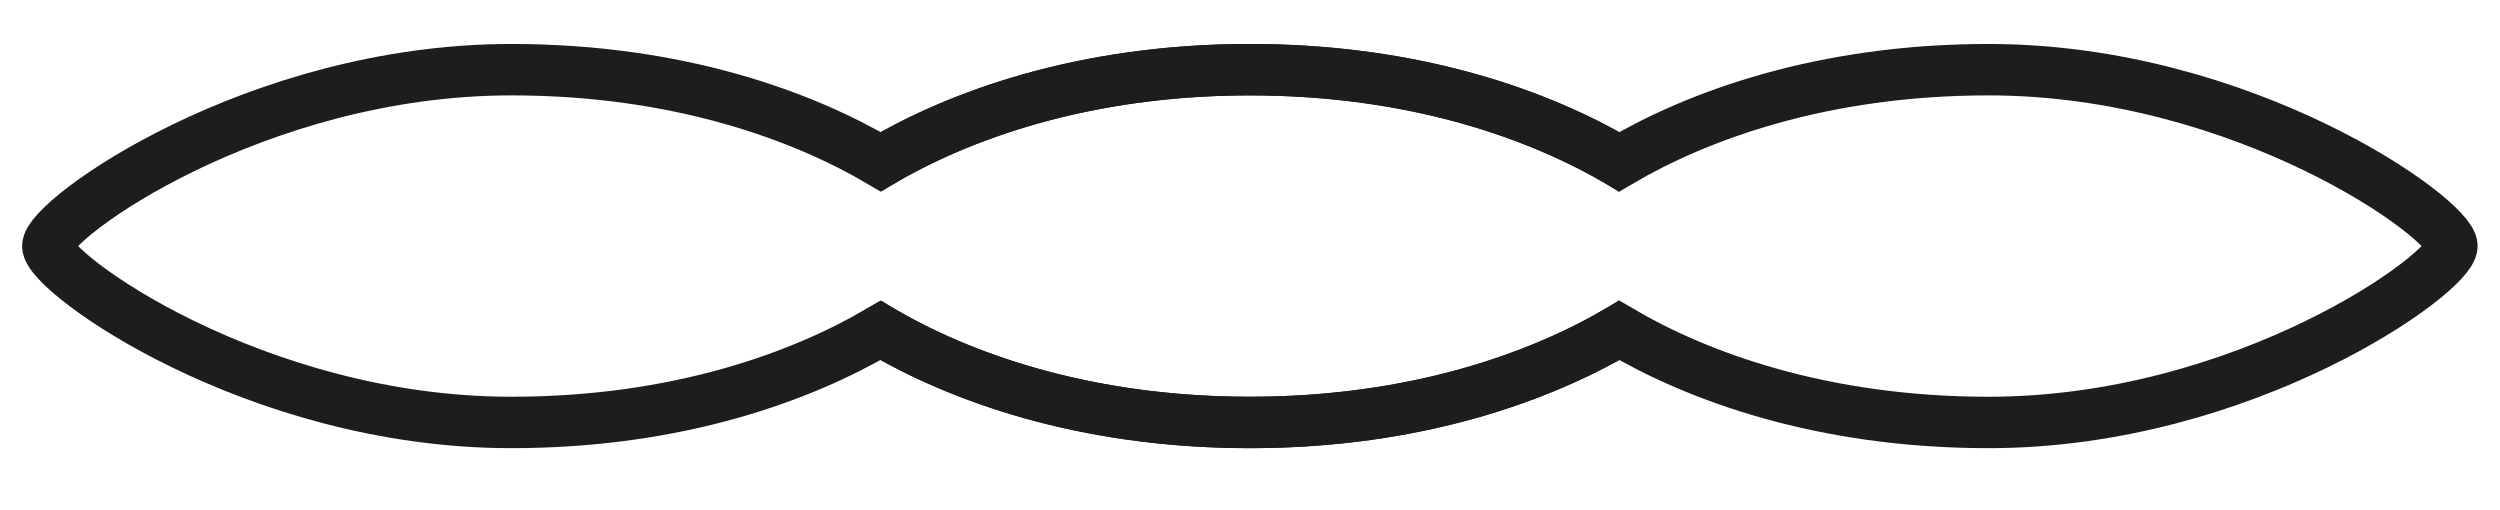 <?xml version="1.0" encoding="UTF-8"?>
<svg id="Ebene_1" data-name="Ebene 1" xmlns="http://www.w3.org/2000/svg" xmlns:xlink="http://www.w3.org/1999/xlink" viewBox="0 0 97.23 19.84">
  <defs>
    <style>
      .cls-1, .cls-2, .cls-3, .cls-4 {
        fill: none;
      }

      .cls-2 {
        clip-path: url(#clippath-1);
      }

      .cls-3 {
        stroke: #1d1d1b;
        stroke-miterlimit: 10;
        stroke-width: 2px;
      }

      .cls-4 {
        clip-path: url(#clippath);
      }
    </style>
    <clipPath id="clippath">
      <rect class="cls-1" x="34.27" y="0" width="62.97" height="19.84"/>
    </clipPath>
    <clipPath id="clippath-1">
      <rect class="cls-1" y="0" width="62.98" height="19.84"/>
    </clipPath>
  </defs>
  <g class="cls-4">
    <path class="cls-3" d="m48.62,2.71c6.5,0,11.34,1.8,14.36,3.58,3.02-1.78,7.87-3.58,14.36-3.58,9.95,0,18.02,5.81,18.02,6.86s-8.07,6.86-18.02,6.86c-6.5,0-11.34-1.8-14.36-3.58-3.02,1.78-7.87,3.58-14.36,3.58-11.68,0-18.02-5.81-18.02-6.86s6.35-6.86,18.02-6.86Z"/>
  </g>
  <g class="cls-2">
    <path class="cls-3" d="m48.61,2.71c-6.5,0-11.34,1.8-14.36,3.58-3.02-1.78-7.87-3.58-14.36-3.58C9.93,2.71,1.86,8.52,1.86,9.57s8.07,6.86,18.02,6.86c6.5,0,11.34-1.8,14.36-3.58,3.02,1.78,7.87,3.58,14.36,3.58,11.68,0,18.02-5.81,18.02-6.86s-6.35-6.86-18.02-6.86Z"/>
  </g>
</svg>